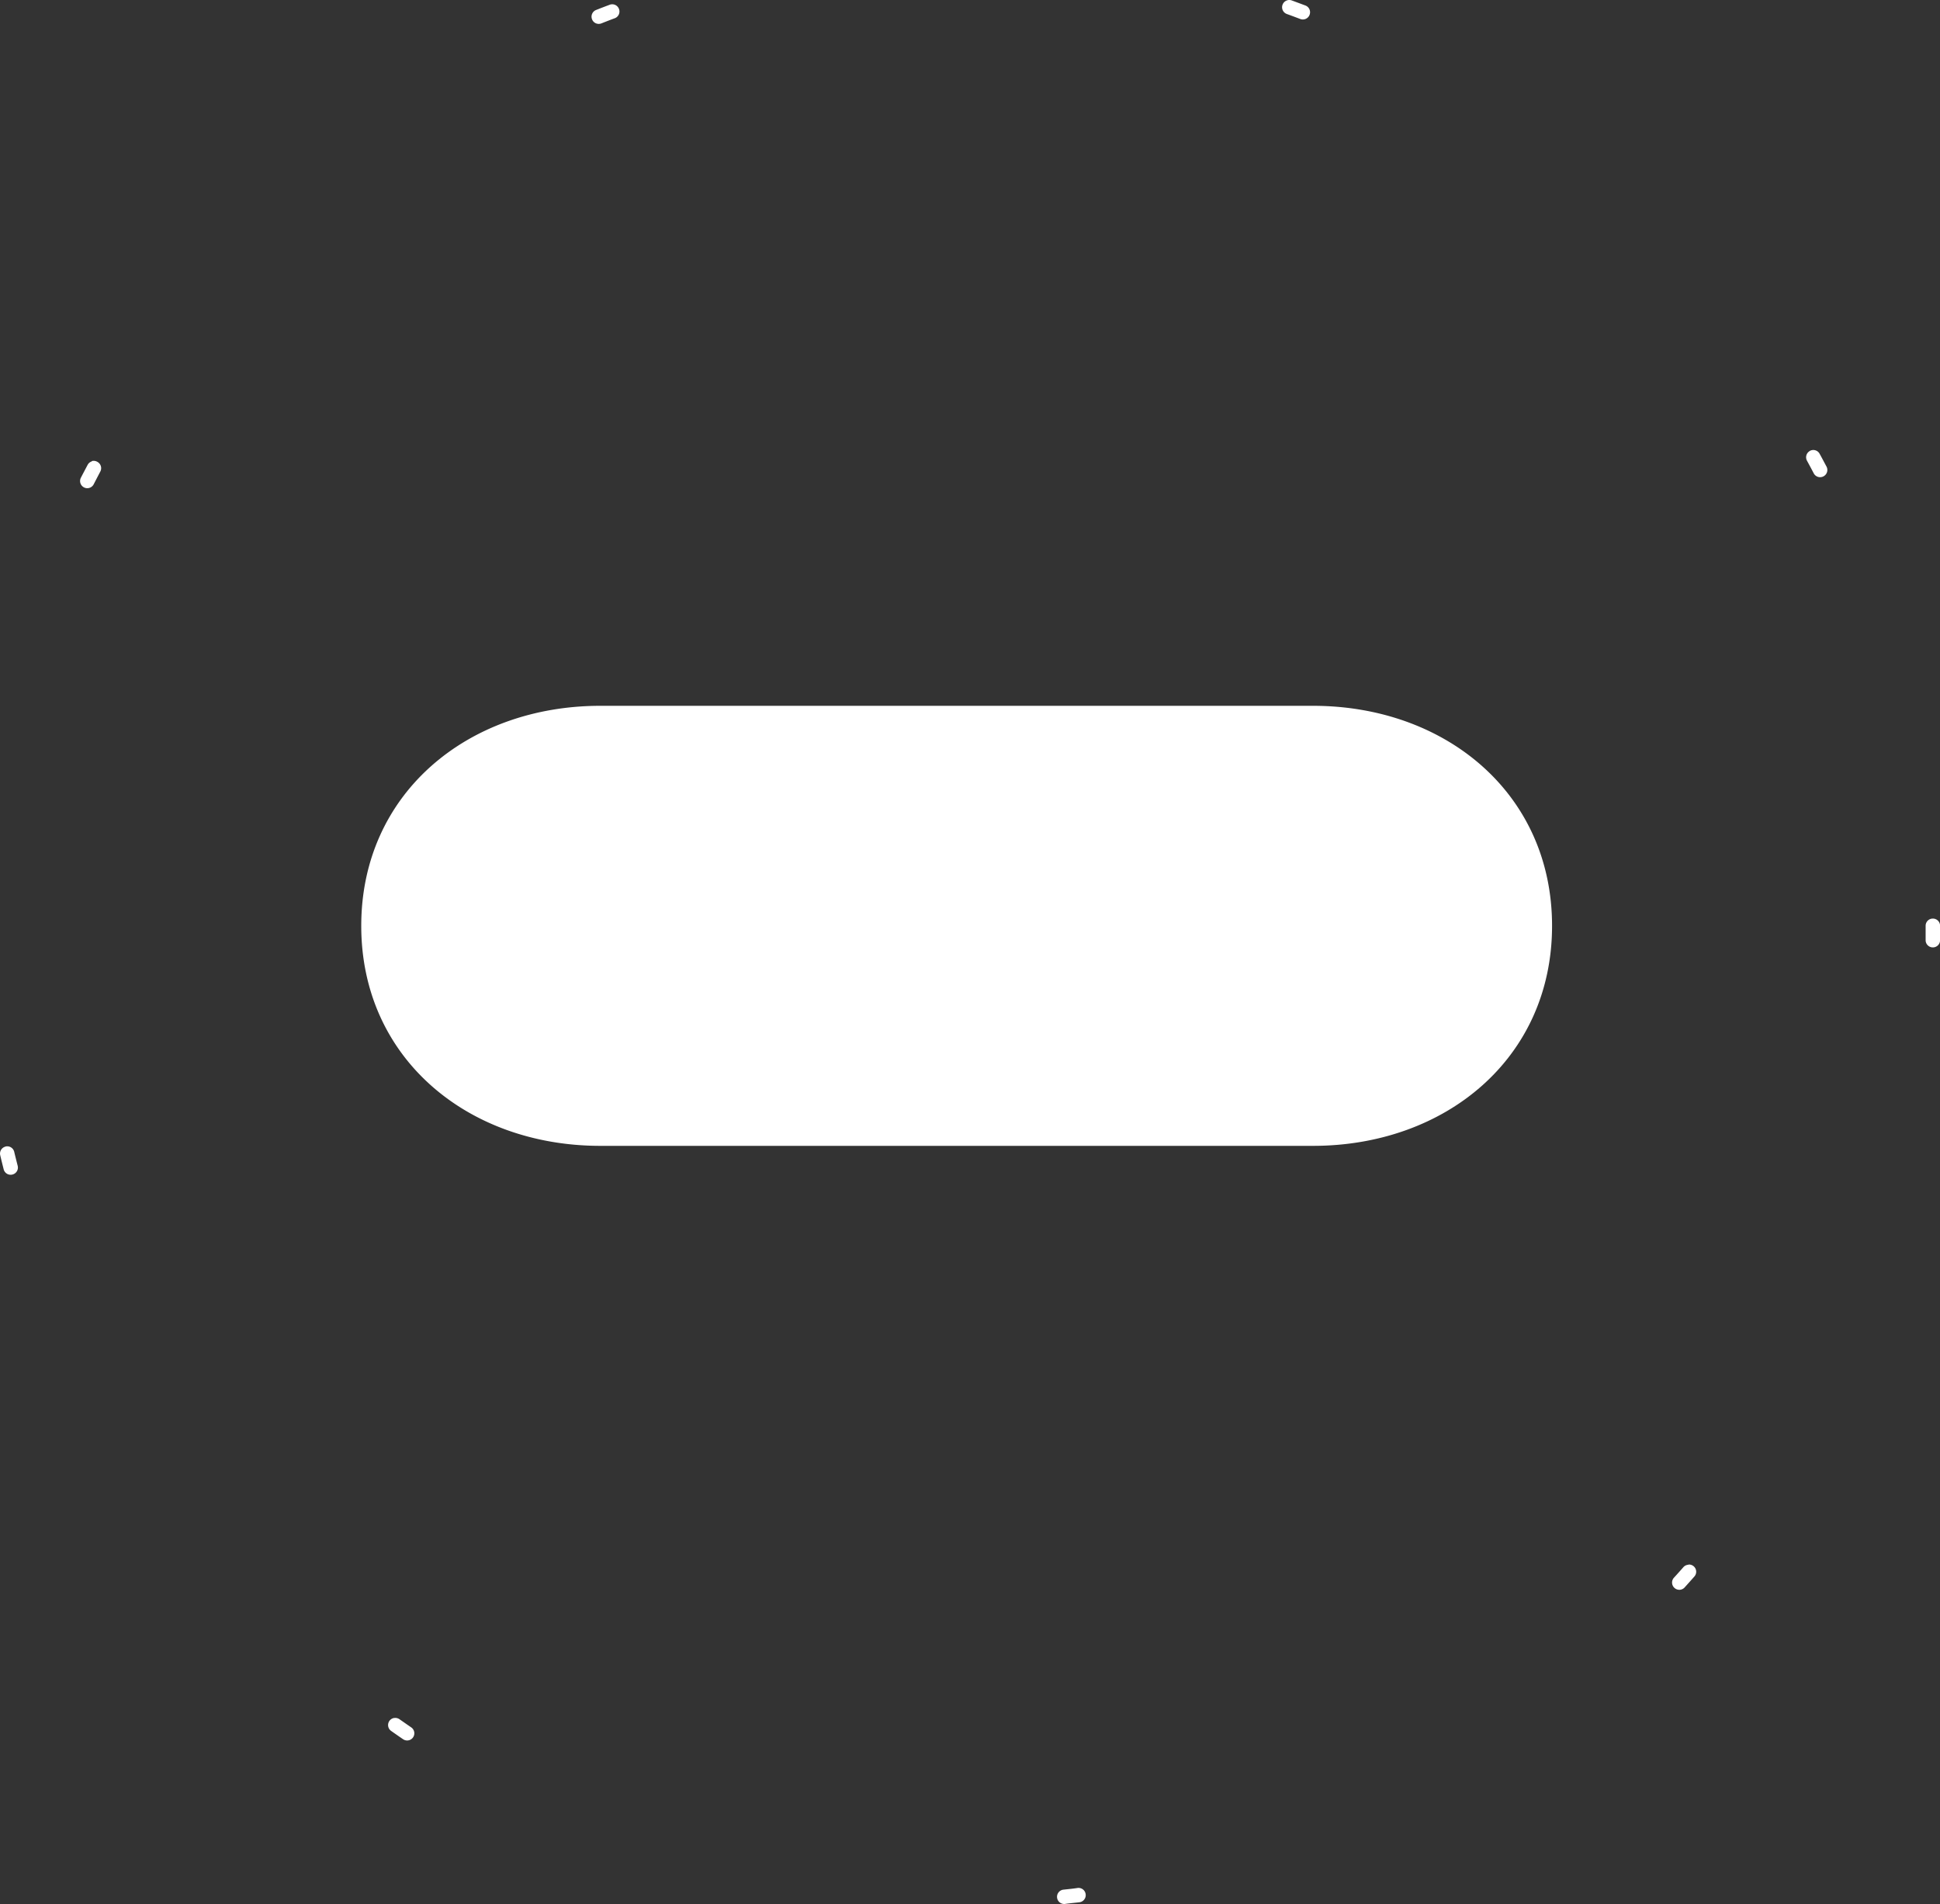 <?xml version="1.0" encoding="UTF-8" standalone="no"?>
<!-- Created with Inkscape (http://www.inkscape.org/) -->

<svg
   width="26.459mm"
   height="25.963mm"
   viewBox="0 0 26.459 25.963"
   version="1.1"
   id="svg1"
   xml:space="preserve"
   xmlns="http://www.w3.org/2000/svg"
   xmlns:svg="http://www.w3.org/2000/svg"><rect x="0" y="0" width="26.459" height="25.963" fill="#333333" stroke="none"/><defs
     id="defs1" /><g
     id="layer1"
     transform="translate(2203.009,-3938.557)"><path
       id="rect205-6"
       style="fill:#ffffff;fill-opacity:1;stroke-width:18.124;stroke-linecap:square;paint-order:stroke fill markers"
       d="m -2185.391,3938.563 a 0.098,0.098 0 0 0 -0.126,0.059 0.098,0.098 0 0 0 0.059,0.126 c 0.061,0.022 0.122,0.045 0.183,0.068 a 0.098,0.098 0 0 0 0.127,-0.057 0.098,0.098 0 0 0 -0.057,-0.127 c -0.062,-0.023 -0.123,-0.046 -0.186,-0.069 z m -9.303,0.059 c -0.062,0.023 -0.124,0.047 -0.185,0.071 a 0.098,0.098 0 0 0 -0.055,0.128 0.098,0.098 0 0 0 0.127,0.055 c 0.061,-0.024 0.121,-0.048 0.182,-0.07 a 0.098,0.098 0 0 0 0.058,-0.127 0.098,0.098 0 0 0 -0.127,-0.057 z m 16.369,6.084 a 0.098,0.098 0 0 0 -0.039,0.133 c 0.031,0.057 0.062,0.114 0.092,0.172 a 0.098,0.098 0 0 0 0.133,0.041 0.098,0.098 0 0 0 0.041,-0.133 c -0.031,-0.058 -0.062,-0.117 -0.094,-0.175 a 0.098,0.098 0 0 0 -0.133,-0.039 z m -23.431,0.142 a 0.098,0.098 0 0 0 -0.058,0.048 c -0.031,0.059 -0.062,0.117 -0.092,0.175 a 0.098,0.098 0 0 0 0.043,0.132 0.098,0.098 0 0 0 0.132,-0.043 c 0.03,-0.058 0.06,-0.116 0.09,-0.173 a 0.098,0.098 0 0 0 -0.041,-0.133 0.098,0.098 0 0 0 -0.075,-0.01 z m 6.934,3.333 c -1.806,0 -3.26,1.194 -3.26,3 0,1.806 1.454,3 3.26,3 h 9.721 c 1.806,0 3.26,-1.194 3.26,-3 0,-1.806 -1.454,-3 -3.26,-3 z m 18.174,2.901 a 0.098,0.098 0 0 0 -0.098,0.098 c 0,0.065 0,0.13 0,0.195 a 0.098,0.098 0 0 0 0.097,0.1 0.098,0.098 0 0 0 0.1,-0.097 c 0,-0.066 0,-0.132 0,-0.198 a 0.098,0.098 0 0 0 -0.098,-0.098 z m -26.285,3.109 a 0.098,0.098 0 0 0 -0.073,0.118 c 0.015,0.064 0.031,0.128 0.047,0.192 a 0.098,0.098 0 0 0 0.12,0.071 0.098,0.098 0 0 0 0.071,-0.12 c -0.016,-0.063 -0.032,-0.126 -0.047,-0.189 a 0.098,0.098 0 0 0 -0.118,-0.073 z m 22.95,5.702 a 0.098,0.098 0 0 0 -0.067,0.033 c -0.043,0.049 -0.086,0.097 -0.13,0.145 a 0.098,0.098 0 0 0 0.01,0.139 0.098,0.098 0 0 0 0.139,-0.01 c 0.044,-0.049 0.088,-0.098 0.132,-0.148 a 0.098,0.098 0 0 0 -0.01,-0.138 0.098,0.098 0 0 0 -0.071,-0.024 z m -17.651,2.089 a 0.098,0.098 0 0 0 -0.064,0.04 0.098,0.098 0 0 0 0.024,0.137 c 0.054,0.038 0.108,0.076 0.163,0.113 a 0.098,0.098 0 0 0 0.136,-0.026 0.098,0.098 0 0 0 -0.026,-0.136 c -0.054,-0.037 -0.107,-0.074 -0.16,-0.111 a 0.098,0.098 0 0 0 -0.073,-0.016 z m 9.322,2.318 c -0.064,0.01 -0.129,0.016 -0.193,0.023 a 0.098,0.098 0 0 0 -0.087,0.108 0.098,0.098 0 0 0 0.108,0.087 c 0.066,-0.01 0.131,-0.015 0.197,-0.023 a 0.098,0.098 0 0 0 0.085,-0.11 0.098,0.098 0 0 0 -0.11,-0.085 z" /></g></svg>
